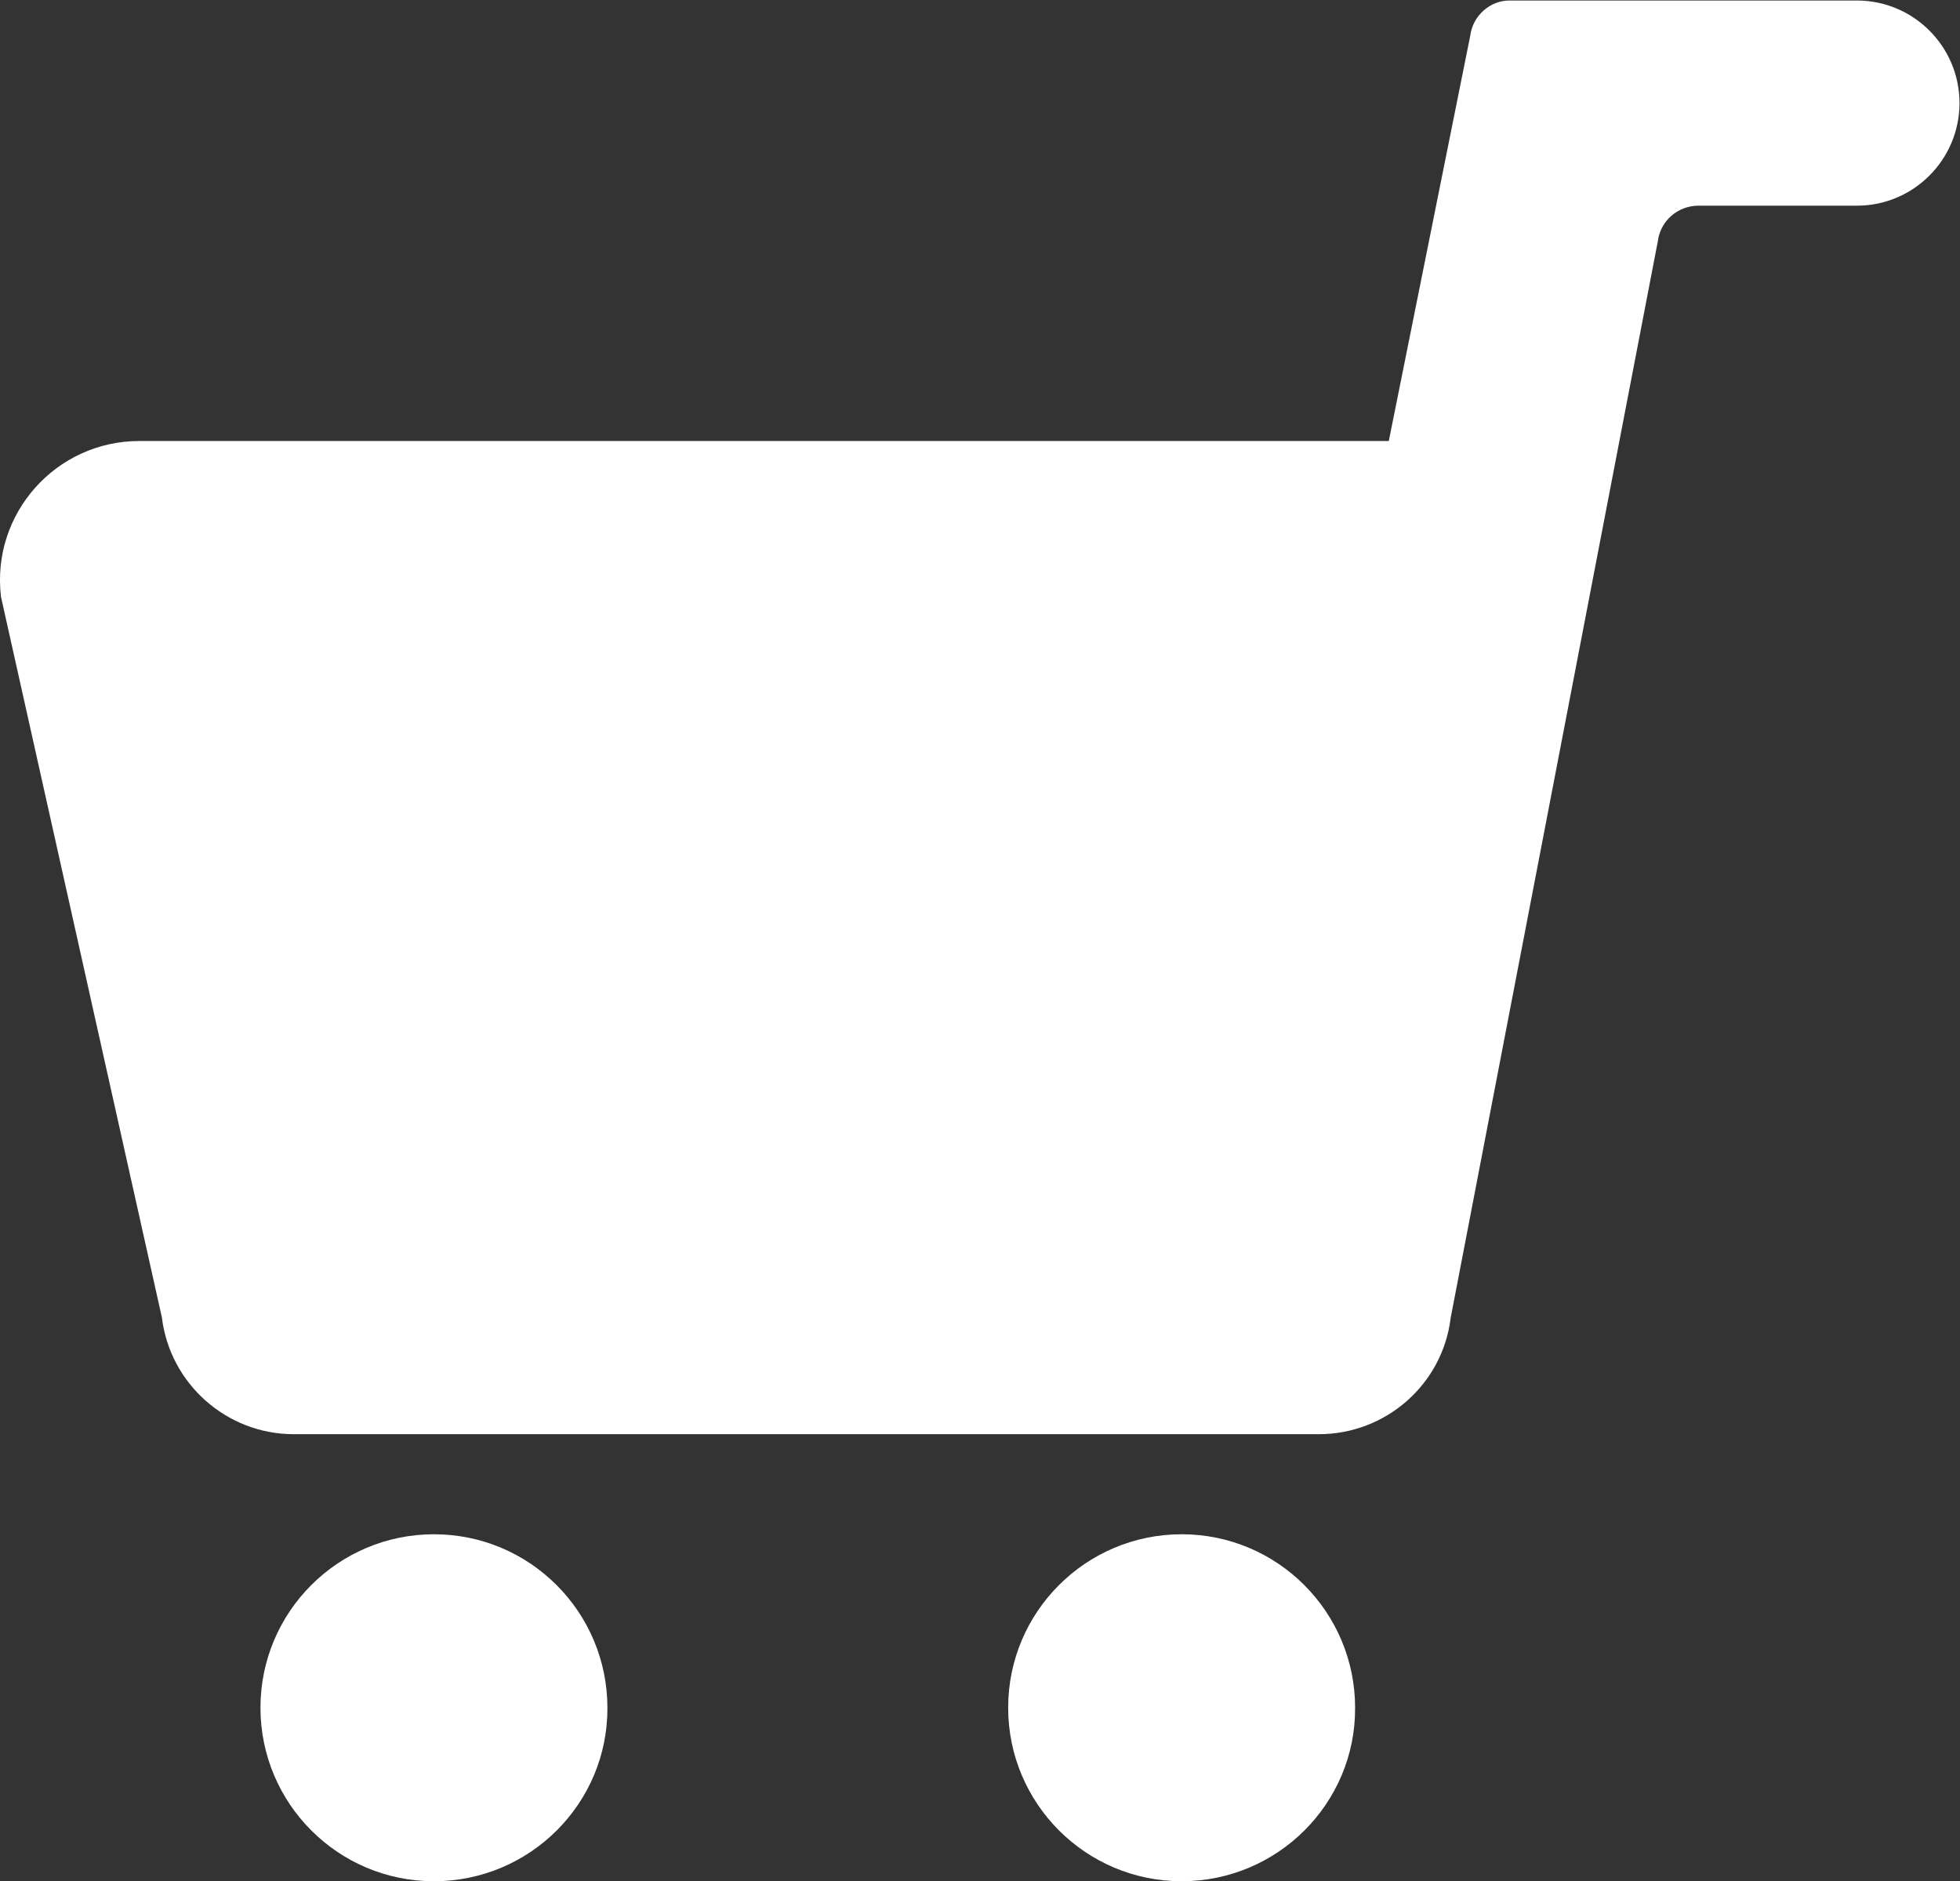 <?xml version="1.0" encoding="utf-8"?>
<!-- Generator: Adobe Illustrator 26.0.0, SVG Export Plug-In . SVG Version: 6.00 Build 0)  -->
<svg version="1.1" id="レイヤー_1" xmlns="http://www.w3.org/2000/svg" xmlns:xlink="http://www.w3.org/1999/xlink" x="0px"
	 y="0px" viewBox="0 0 38.98 37.41" style="enable-background:new 0 0 38.98 37.41;" xml:space="preserve">
<rect x="0" y="0" width="38.98" height="37.41" fill="#333333" stroke="none"/>
<style type="text/css">
	.st0{fill:#FFFFFF;}
</style>
<g>
	<g>
		<path class="st0" d="M29.24,0.71l-1.62,8.06H2.77c-1.66,0-2.95,1.45-2.75,3.1L3.22,26.2c0.16,1.32,1.29,2.32,2.62,2.32h20.39
			c1.33,0,2.46-0.99,2.62-2.31L32.97,4.8c0.05-0.41,0.4-0.71,0.81-0.71h3.15c1.13,0,2.04-0.92,2.04-2.04v0
			c0-1.13-0.92-2.04-2.04-2.04l-6.89,0C29.64,0,29.29,0.31,29.24,0.71z"/>
	</g>
	<g>
		<path class="st0" d="M8.63,37.41L8.63,37.41c-1.91,0-3.45-1.55-3.45-3.45v0c0-1.91,1.55-3.45,3.45-3.45h0
			c1.91,0,3.45,1.55,3.45,3.45v0C12.09,35.86,10.54,37.41,8.63,37.41z"/>
		<path class="st0" d="M23.5,37.41L23.5,37.41c-1.91,0-3.45-1.55-3.45-3.45v0c0-1.91,1.55-3.45,3.45-3.45h0
			c1.91,0,3.45,1.55,3.45,3.45v0C26.96,35.86,25.41,37.41,23.5,37.41z"/>
	</g>
</g>
</svg>
